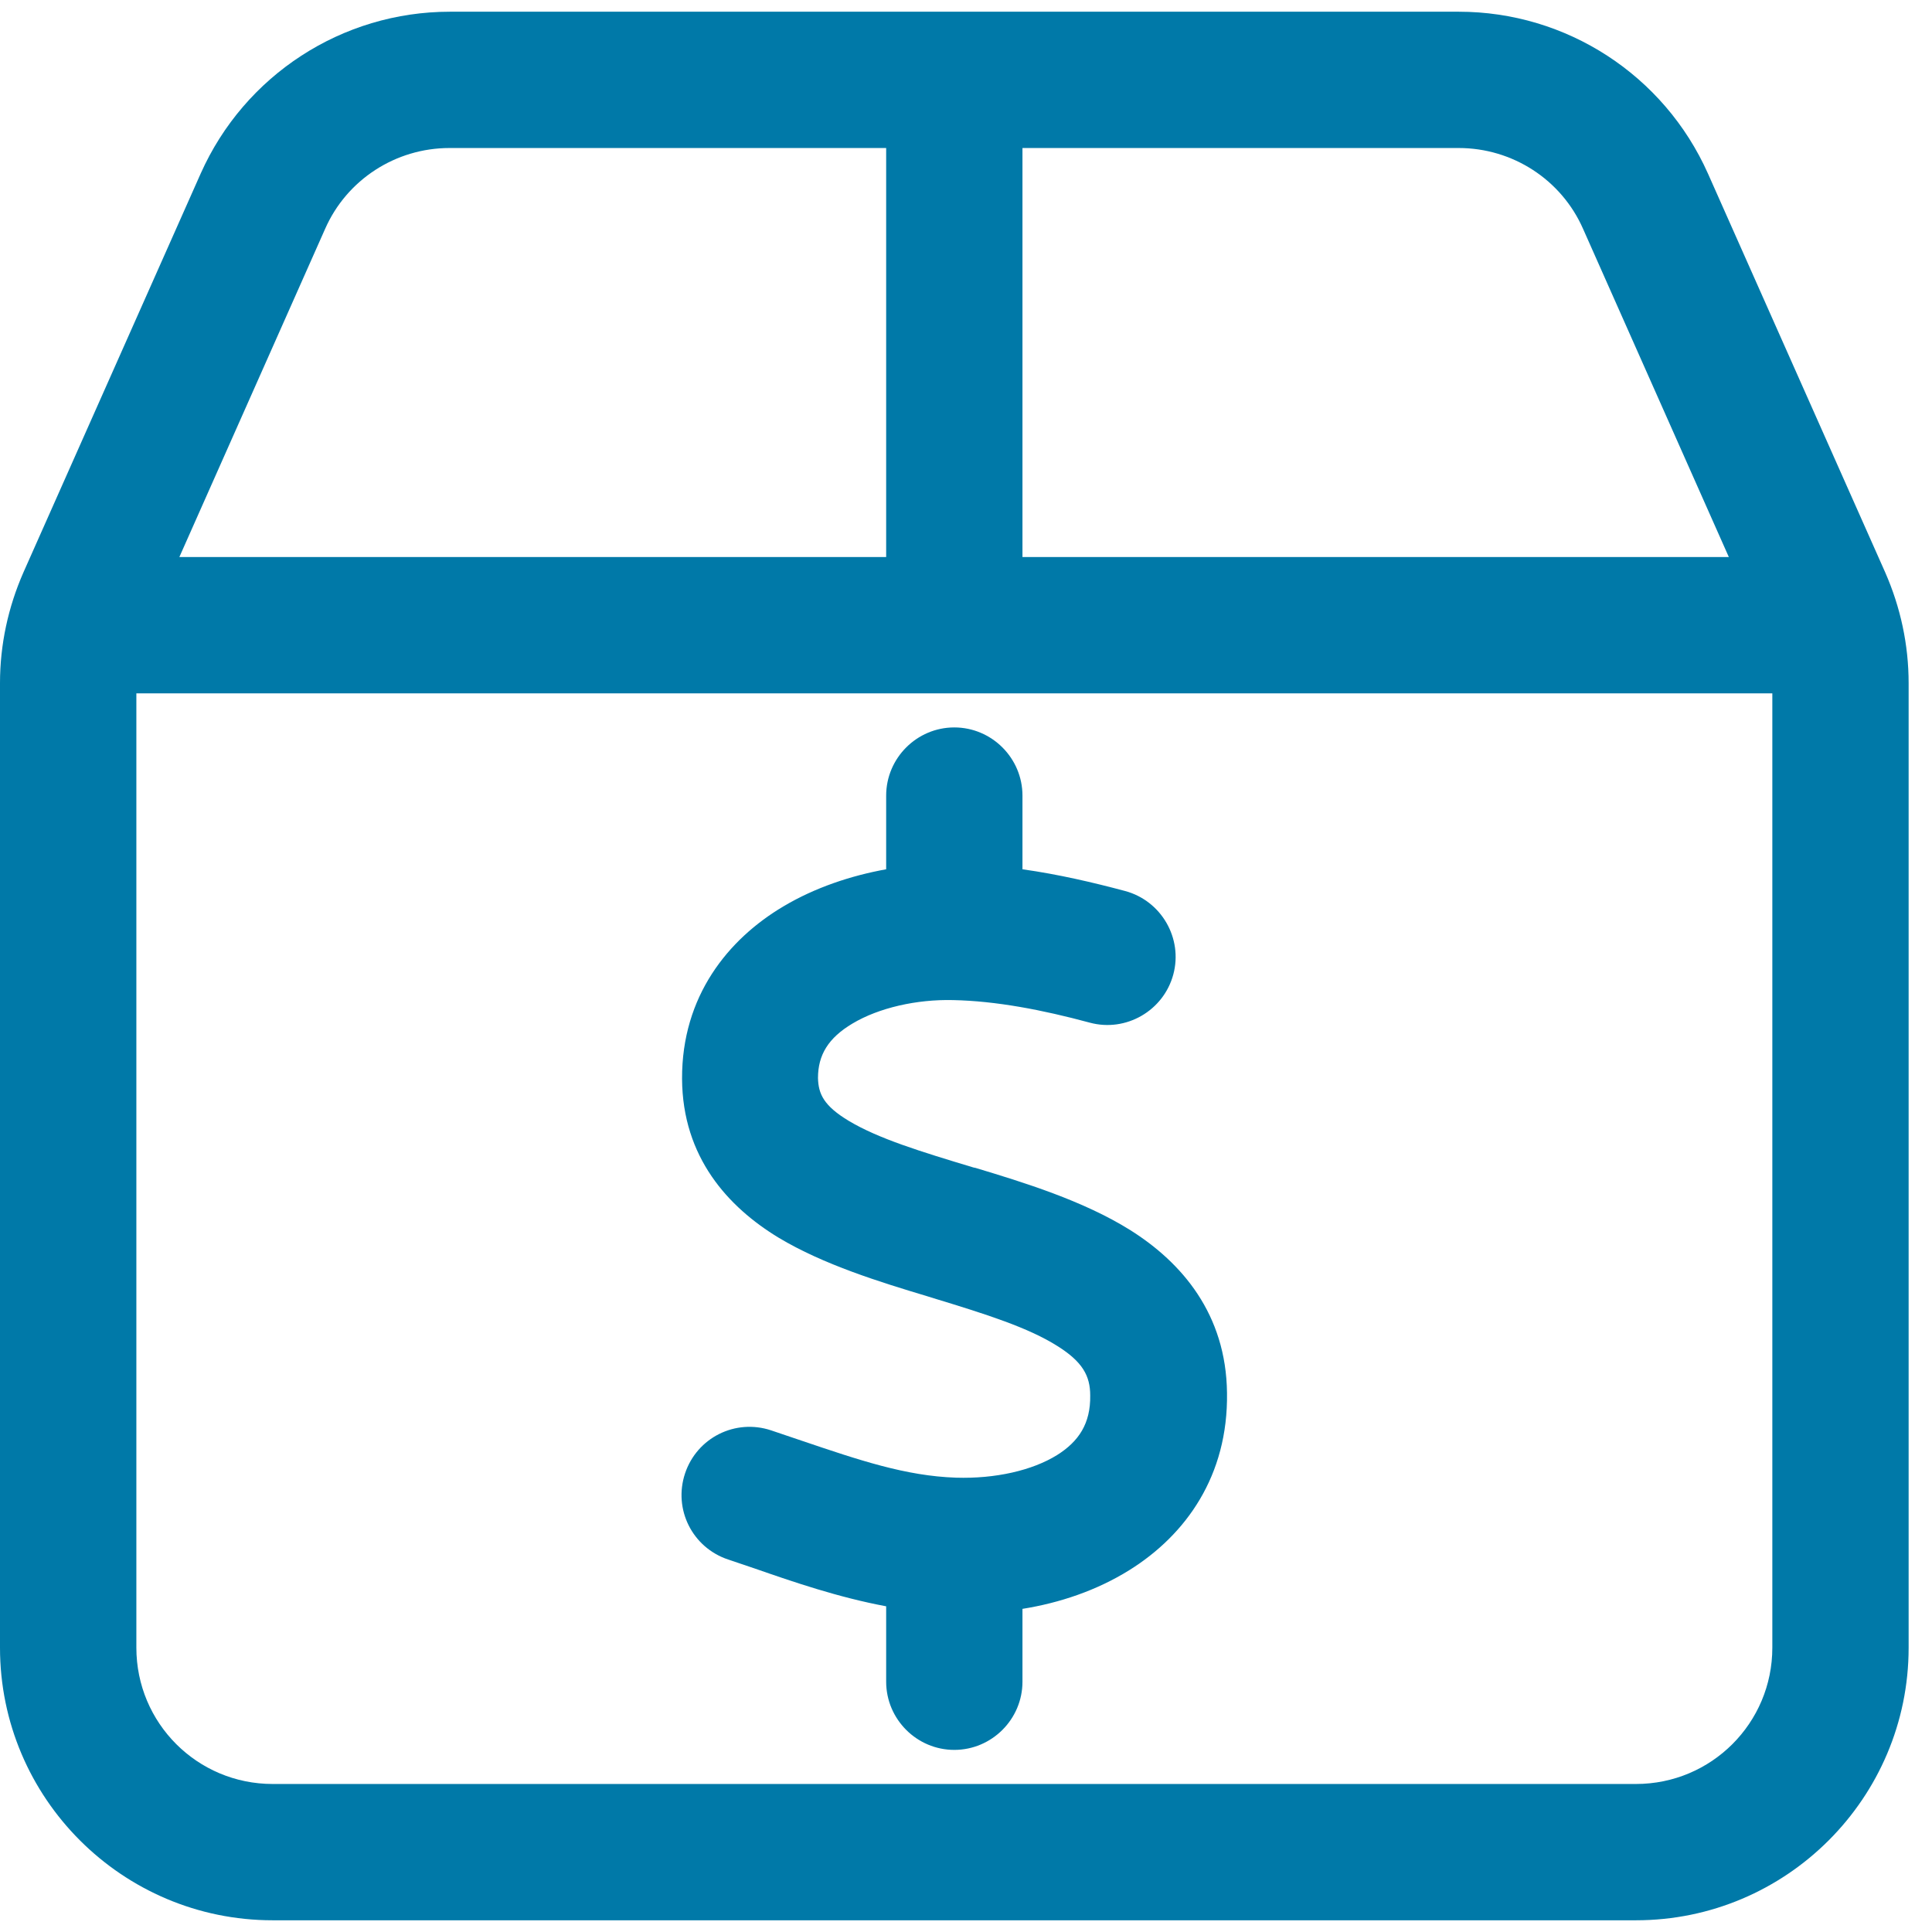 <svg width="31" height="31" viewBox="0 0 31 31" fill="none" xmlns="http://www.w3.org/2000/svg">
<path d="M16.406 2.375H23.406C24.268 2.375 25.054 2.881 25.402 3.674L27.74 8.938H16.406V2.375ZM16.406 11.125H28.438V26.438C28.438 27.648 27.46 28.625 26.25 28.625H4.375C3.165 28.625 2.188 27.648 2.188 26.438V11.125H14.219H16.406ZM14.219 8.938H2.878L5.216 3.674C5.564 2.881 6.351 2.375 7.212 2.375H14.219V8.938ZM27.405 2.785C26.701 1.206 25.136 0.188 23.406 0.188H7.219C5.489 0.188 3.924 1.206 3.22 2.785L0.376 9.184C0.13 9.744 0 10.346 0 10.961V26.438C0 28.851 1.962 30.812 4.375 30.812H26.25C28.663 30.812 30.625 28.851 30.625 26.438V10.961C30.625 10.346 30.495 9.744 30.249 9.184L27.405 2.785ZM16.406 12.766C16.406 12.164 15.914 11.672 15.312 11.672C14.711 11.672 14.219 12.164 14.219 12.766V13.948C13.651 14.051 13.077 14.242 12.571 14.543C11.683 15.069 10.938 15.985 10.944 17.311C10.951 18.569 11.683 19.369 12.496 19.861C13.214 20.292 14.123 20.572 14.875 20.798L14.984 20.832C15.839 21.092 16.502 21.304 16.967 21.598C17.37 21.851 17.493 22.076 17.493 22.391C17.5 22.842 17.309 23.129 16.96 23.348C16.564 23.594 15.969 23.73 15.34 23.71C14.533 23.683 13.788 23.43 12.858 23.115C12.701 23.061 12.537 23.006 12.373 22.951C11.799 22.76 11.184 23.067 10.992 23.642C10.801 24.216 11.108 24.831 11.683 25.023C11.819 25.07 11.963 25.118 12.106 25.166C12.735 25.385 13.453 25.631 14.219 25.774V26.984C14.219 27.586 14.711 28.078 15.312 28.078C15.914 28.078 16.406 27.586 16.406 26.984V25.815C17.001 25.72 17.596 25.521 18.122 25.193C19.031 24.626 19.708 23.676 19.688 22.35C19.674 21.085 18.963 20.258 18.136 19.738C17.384 19.267 16.427 18.973 15.654 18.74L15.62 18.733C14.759 18.474 14.096 18.269 13.624 17.988C13.214 17.742 13.132 17.551 13.125 17.298C13.125 16.929 13.289 16.655 13.679 16.423C14.102 16.17 14.711 16.033 15.292 16.047C15.982 16.061 16.727 16.204 17.486 16.409C18.067 16.566 18.669 16.218 18.826 15.637C18.983 15.056 18.635 14.454 18.054 14.297C17.541 14.16 16.987 14.03 16.406 13.948V12.766Z" fill="#0079A8"/>
</svg>
